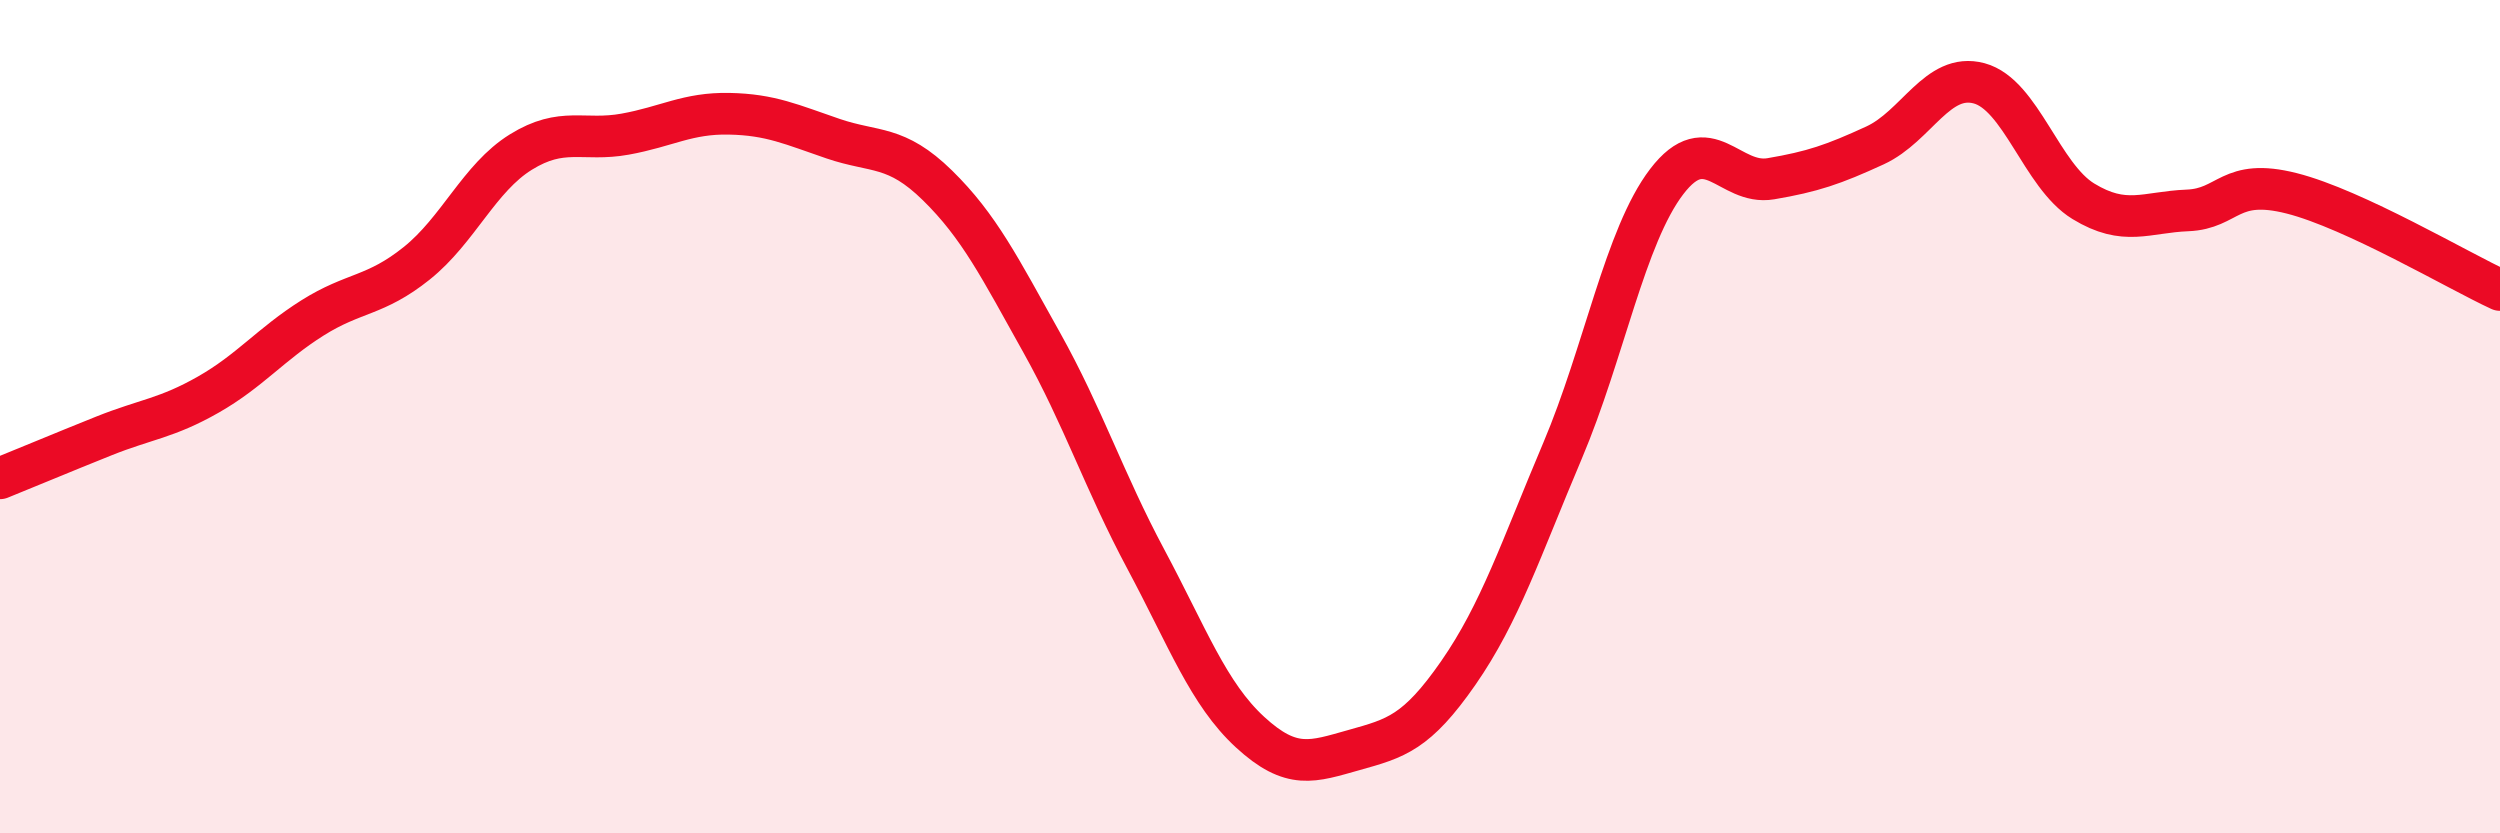 
    <svg width="60" height="20" viewBox="0 0 60 20" xmlns="http://www.w3.org/2000/svg">
      <path
        d="M 0,11.48 C 0.5,11.28 1.5,10.86 2.5,10.46 C 3.5,10.06 4,10.04 5,9.47 C 6,8.9 6.5,8.26 7.5,7.63 C 8.5,7 9,7.12 10,6.32 C 11,5.52 11.5,4.27 12.5,3.65 C 13.5,3.03 14,3.4 15,3.22 C 16,3.04 16.5,2.71 17.5,2.73 C 18.5,2.75 19,2.99 20,3.33 C 21,3.67 21.5,3.47 22.5,4.45 C 23.5,5.43 24,6.43 25,8.22 C 26,10.01 26.5,11.55 27.5,13.42 C 28.5,15.29 29,16.65 30,17.57 C 31,18.49 31.5,18.28 32.5,18 C 33.5,17.72 34,17.59 35,16.15 C 36,14.71 36.5,13.18 37.5,10.82 C 38.5,8.46 39,5.67 40,4.36 C 41,3.05 41.5,4.46 42.5,4.29 C 43.5,4.12 44,3.95 45,3.49 C 46,3.03 46.5,1.73 47.5,2 C 48.5,2.27 49,4.22 50,4.83 C 51,5.44 51.5,5.09 52.5,5.05 C 53.5,5.01 53.5,4.26 55,4.64 C 56.5,5.02 59,6.5 60,6.96L60 20L0 20Z"
        fill="#EB0A25"
        opacity="0.1"
        stroke-linecap="round"
        stroke-linejoin="round"
      />
      <path
        d="M 0,11.48 C 0.5,11.28 1.5,10.86 2.5,10.46 C 3.5,10.06 4,10.04 5,9.47 C 6,8.9 6.5,8.26 7.5,7.63 C 8.5,7 9,7.12 10,6.32 C 11,5.52 11.5,4.27 12.5,3.65 C 13.5,3.03 14,3.4 15,3.22 C 16,3.04 16.5,2.71 17.5,2.73 C 18.5,2.75 19,2.99 20,3.33 C 21,3.67 21.5,3.47 22.5,4.45 C 23.5,5.43 24,6.43 25,8.22 C 26,10.01 26.5,11.55 27.5,13.42 C 28.5,15.29 29,16.65 30,17.57 C 31,18.49 31.5,18.28 32.5,18 C 33.5,17.72 34,17.59 35,16.15 C 36,14.71 36.5,13.18 37.5,10.82 C 38.5,8.46 39,5.67 40,4.36 C 41,3.05 41.5,4.46 42.5,4.29 C 43.5,4.12 44,3.95 45,3.49 C 46,3.03 46.5,1.73 47.5,2 C 48.5,2.27 49,4.22 50,4.83 C 51,5.44 51.5,5.09 52.5,5.05 C 53.5,5.01 53.5,4.26 55,4.64 C 56.5,5.02 59,6.5 60,6.96"
        stroke="#EB0A25"
        stroke-width="1"
        fill="none"
        stroke-linecap="round"
        stroke-linejoin="round"
      />
    </svg>
  